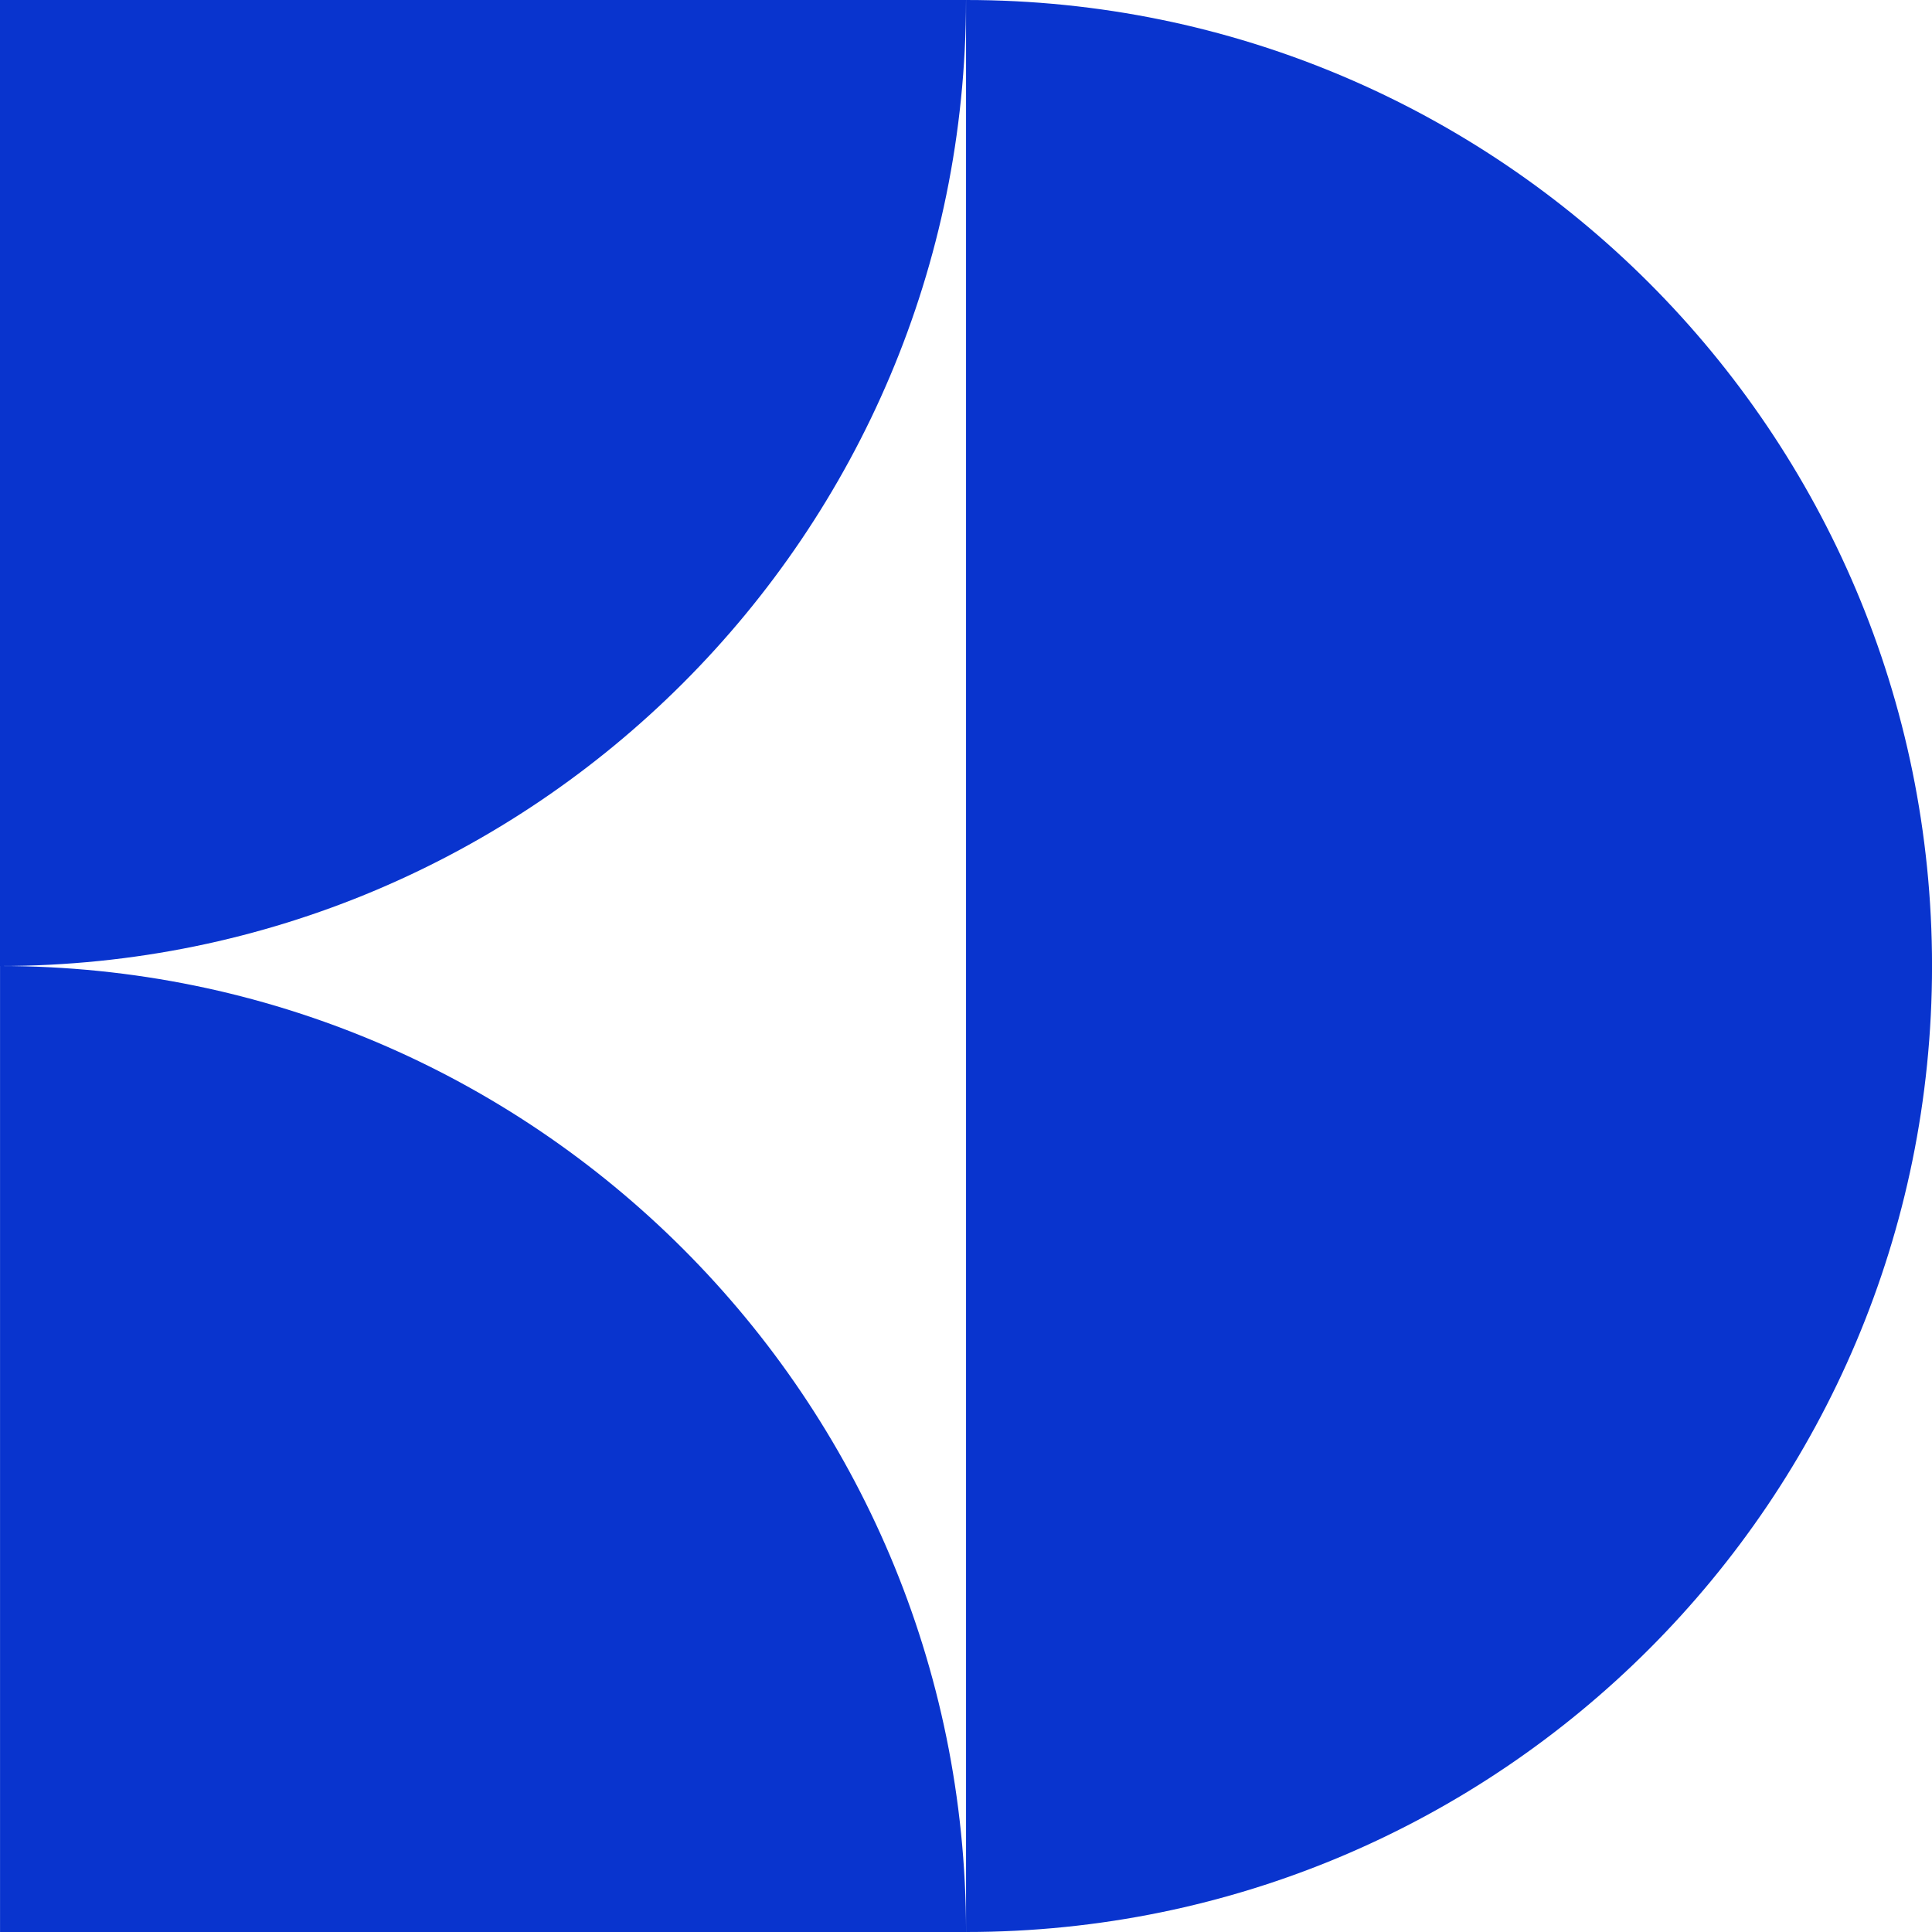 <?xml version="1.0" encoding="UTF-8"?> <svg xmlns="http://www.w3.org/2000/svg" width="156" height="156" viewBox="0 0 156 156" fill="none"><path d="M0.003 78V78C43.082 78 78.003 112.922 78.003 156V156H0.003V78Z" fill="#0934CE"></path><path d="M78 0V0C78 43.078 43.078 78 -3.40949e-06 78V78L0 0L78 0Z" fill="#0934CE"></path><path d="M78.003 0V0C121.082 0 156.003 34.922 156.003 78V78C156.003 121.078 121.082 156 78.003 156V156L78.003 0Z" fill="#0934CE"></path></svg> 